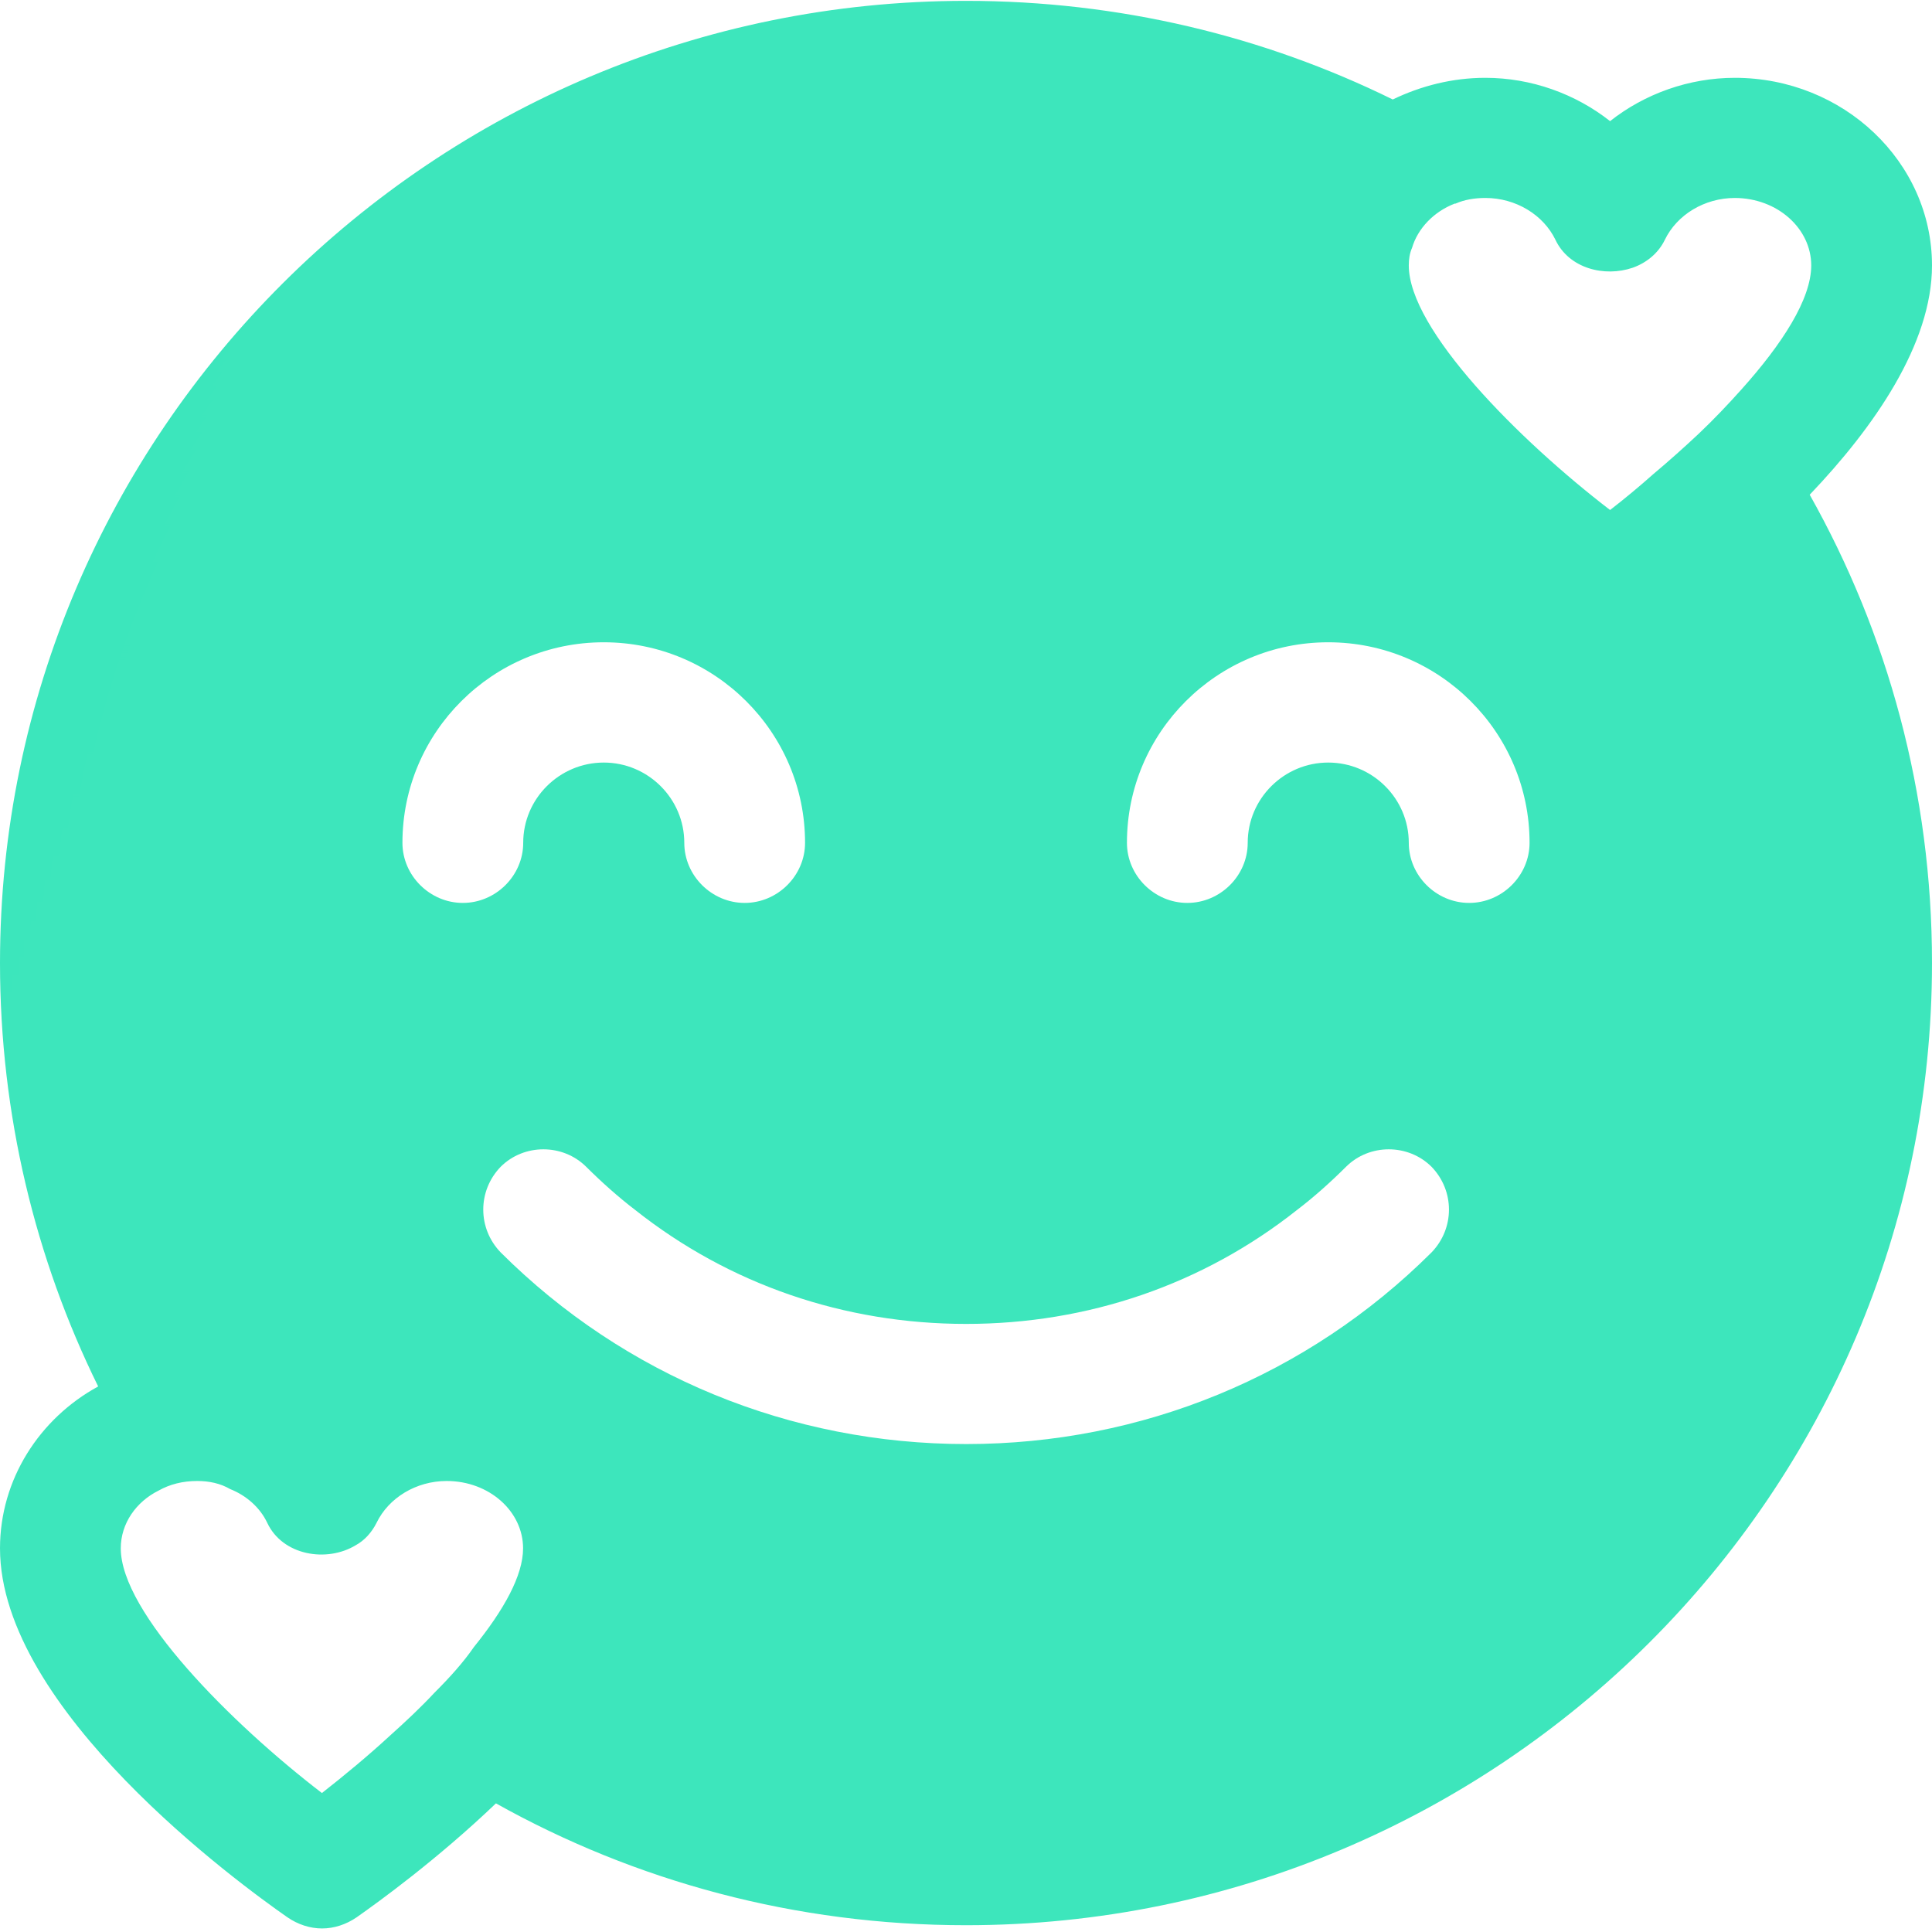 <?xml version="1.0" encoding="UTF-8"?> <svg xmlns="http://www.w3.org/2000/svg" width="43" height="43" viewBox="0 0 43 43" fill="none"> <g clip-path="url(#clip0_5333_2326)"> <path d="M43 5.908C43 3.606 41.03 1.732 38.611 1.732C37.59 1.732 36.604 2.088 35.835 2.696C35.064 2.088 34.08 1.732 33.059 1.732C32.325 1.732 31.627 1.911 30.998 2.214C28.13 0.803 24.905 0.019 21.5 0.019C9.64 0.019 0 9.621 0 21.435C0 24.808 0.787 28.02 2.185 30.858C0.879 31.57 0 32.927 0 34.461C0 38.049 5.321 41.922 6.396 42.672C6.63 42.833 6.899 42.921 7.168 42.921C7.436 42.921 7.705 42.833 7.939 42.672C8.423 42.332 9.731 41.387 11.038 40.137C14.136 41.869 17.703 42.849 21.5 42.849C33.36 42.849 43 33.246 43 21.432C43 17.65 42.014 14.097 40.278 11.011C41.71 9.511 43 7.656 43 5.908ZM8.689 38.621C8.186 39.085 7.667 39.513 7.165 39.907C5.141 38.354 2.688 35.891 2.688 34.461C2.688 33.907 3.029 33.425 3.529 33.176C3.779 33.035 4.066 32.962 4.389 32.962C4.657 32.962 4.907 33.016 5.122 33.142C5.48 33.283 5.786 33.551 5.947 33.891C6.289 34.622 7.272 34.783 7.917 34.392C8.114 34.285 8.275 34.105 8.382 33.891C8.651 33.337 9.261 32.962 9.941 32.962C10.89 32.962 11.642 33.639 11.642 34.461C11.642 35.069 11.212 35.835 10.548 36.657C10.315 36.996 10.011 37.334 9.67 37.674C9.371 37.995 9.03 38.316 8.689 38.621ZM13.438 14.295C15.91 14.295 17.918 16.295 17.918 18.758C17.918 19.489 17.308 20.096 16.574 20.096C15.84 20.096 15.23 19.489 15.23 18.758C15.23 17.775 14.424 16.972 13.438 16.972C12.451 16.972 11.645 17.775 11.645 18.758C11.645 19.489 11.035 20.096 10.301 20.096C9.568 20.096 8.957 19.489 8.957 18.758C8.957 16.295 10.965 14.295 13.438 14.295ZM11.145 27.876C10.626 27.34 10.626 26.503 11.145 25.967C11.664 25.451 12.524 25.451 13.045 25.967C13.386 26.307 13.763 26.644 14.139 26.931C16.235 28.591 18.796 29.466 21.503 29.466C24.209 29.466 26.77 28.591 28.866 26.931C29.243 26.644 29.619 26.307 29.96 25.967C30.479 25.451 31.339 25.451 31.86 25.967C32.379 26.503 32.379 27.34 31.86 27.876C29.1 30.625 25.41 32.14 21.505 32.14C17.6 32.14 13.902 30.625 11.145 27.876ZM32.699 20.096C31.965 20.096 31.355 19.489 31.355 18.758C31.355 17.775 30.549 16.972 29.562 16.972C28.576 16.972 27.77 17.775 27.77 18.758C27.77 19.489 27.16 20.096 26.426 20.096C25.692 20.096 25.082 19.489 25.082 18.758C25.082 16.295 27.09 14.295 29.562 14.295C32.035 14.295 34.043 16.295 34.043 18.758C34.043 19.489 33.432 20.096 32.699 20.096ZM37.805 9.656C37.483 9.958 37.141 10.264 36.803 10.547C36.48 10.834 36.158 11.101 35.835 11.351C33.811 9.798 31.355 7.335 31.355 5.908C31.355 5.766 31.374 5.64 31.428 5.515C31.554 5.086 31.911 4.711 32.376 4.532H32.395C32.591 4.444 32.825 4.406 33.059 4.406C33.739 4.406 34.349 4.781 34.618 5.335C34.921 5.978 35.712 6.173 36.338 5.959C36.641 5.852 36.91 5.638 37.055 5.335C37.324 4.781 37.934 4.406 38.614 4.406C39.56 4.409 40.312 5.086 40.312 5.908C40.312 6.658 39.667 7.656 38.754 8.673C38.466 8.995 38.144 9.335 37.805 9.656Z" fill="url(#paint0_linear_5333_2326)"></path> </g> <defs> <linearGradient id="paint0_linear_5333_2326" x1="-1114.19" y1="991.372" x2="6456.86" y2="3551.58" gradientUnits="userSpaceOnUse"> <stop stop-color="#37ECBA"></stop> <stop offset="1" stop-color="#72AFD3"></stop> </linearGradient> <clipPath id="clip0_5333_2326"> <rect width="43" height="43" fill="white"></rect> </clipPath> </defs> </svg> 